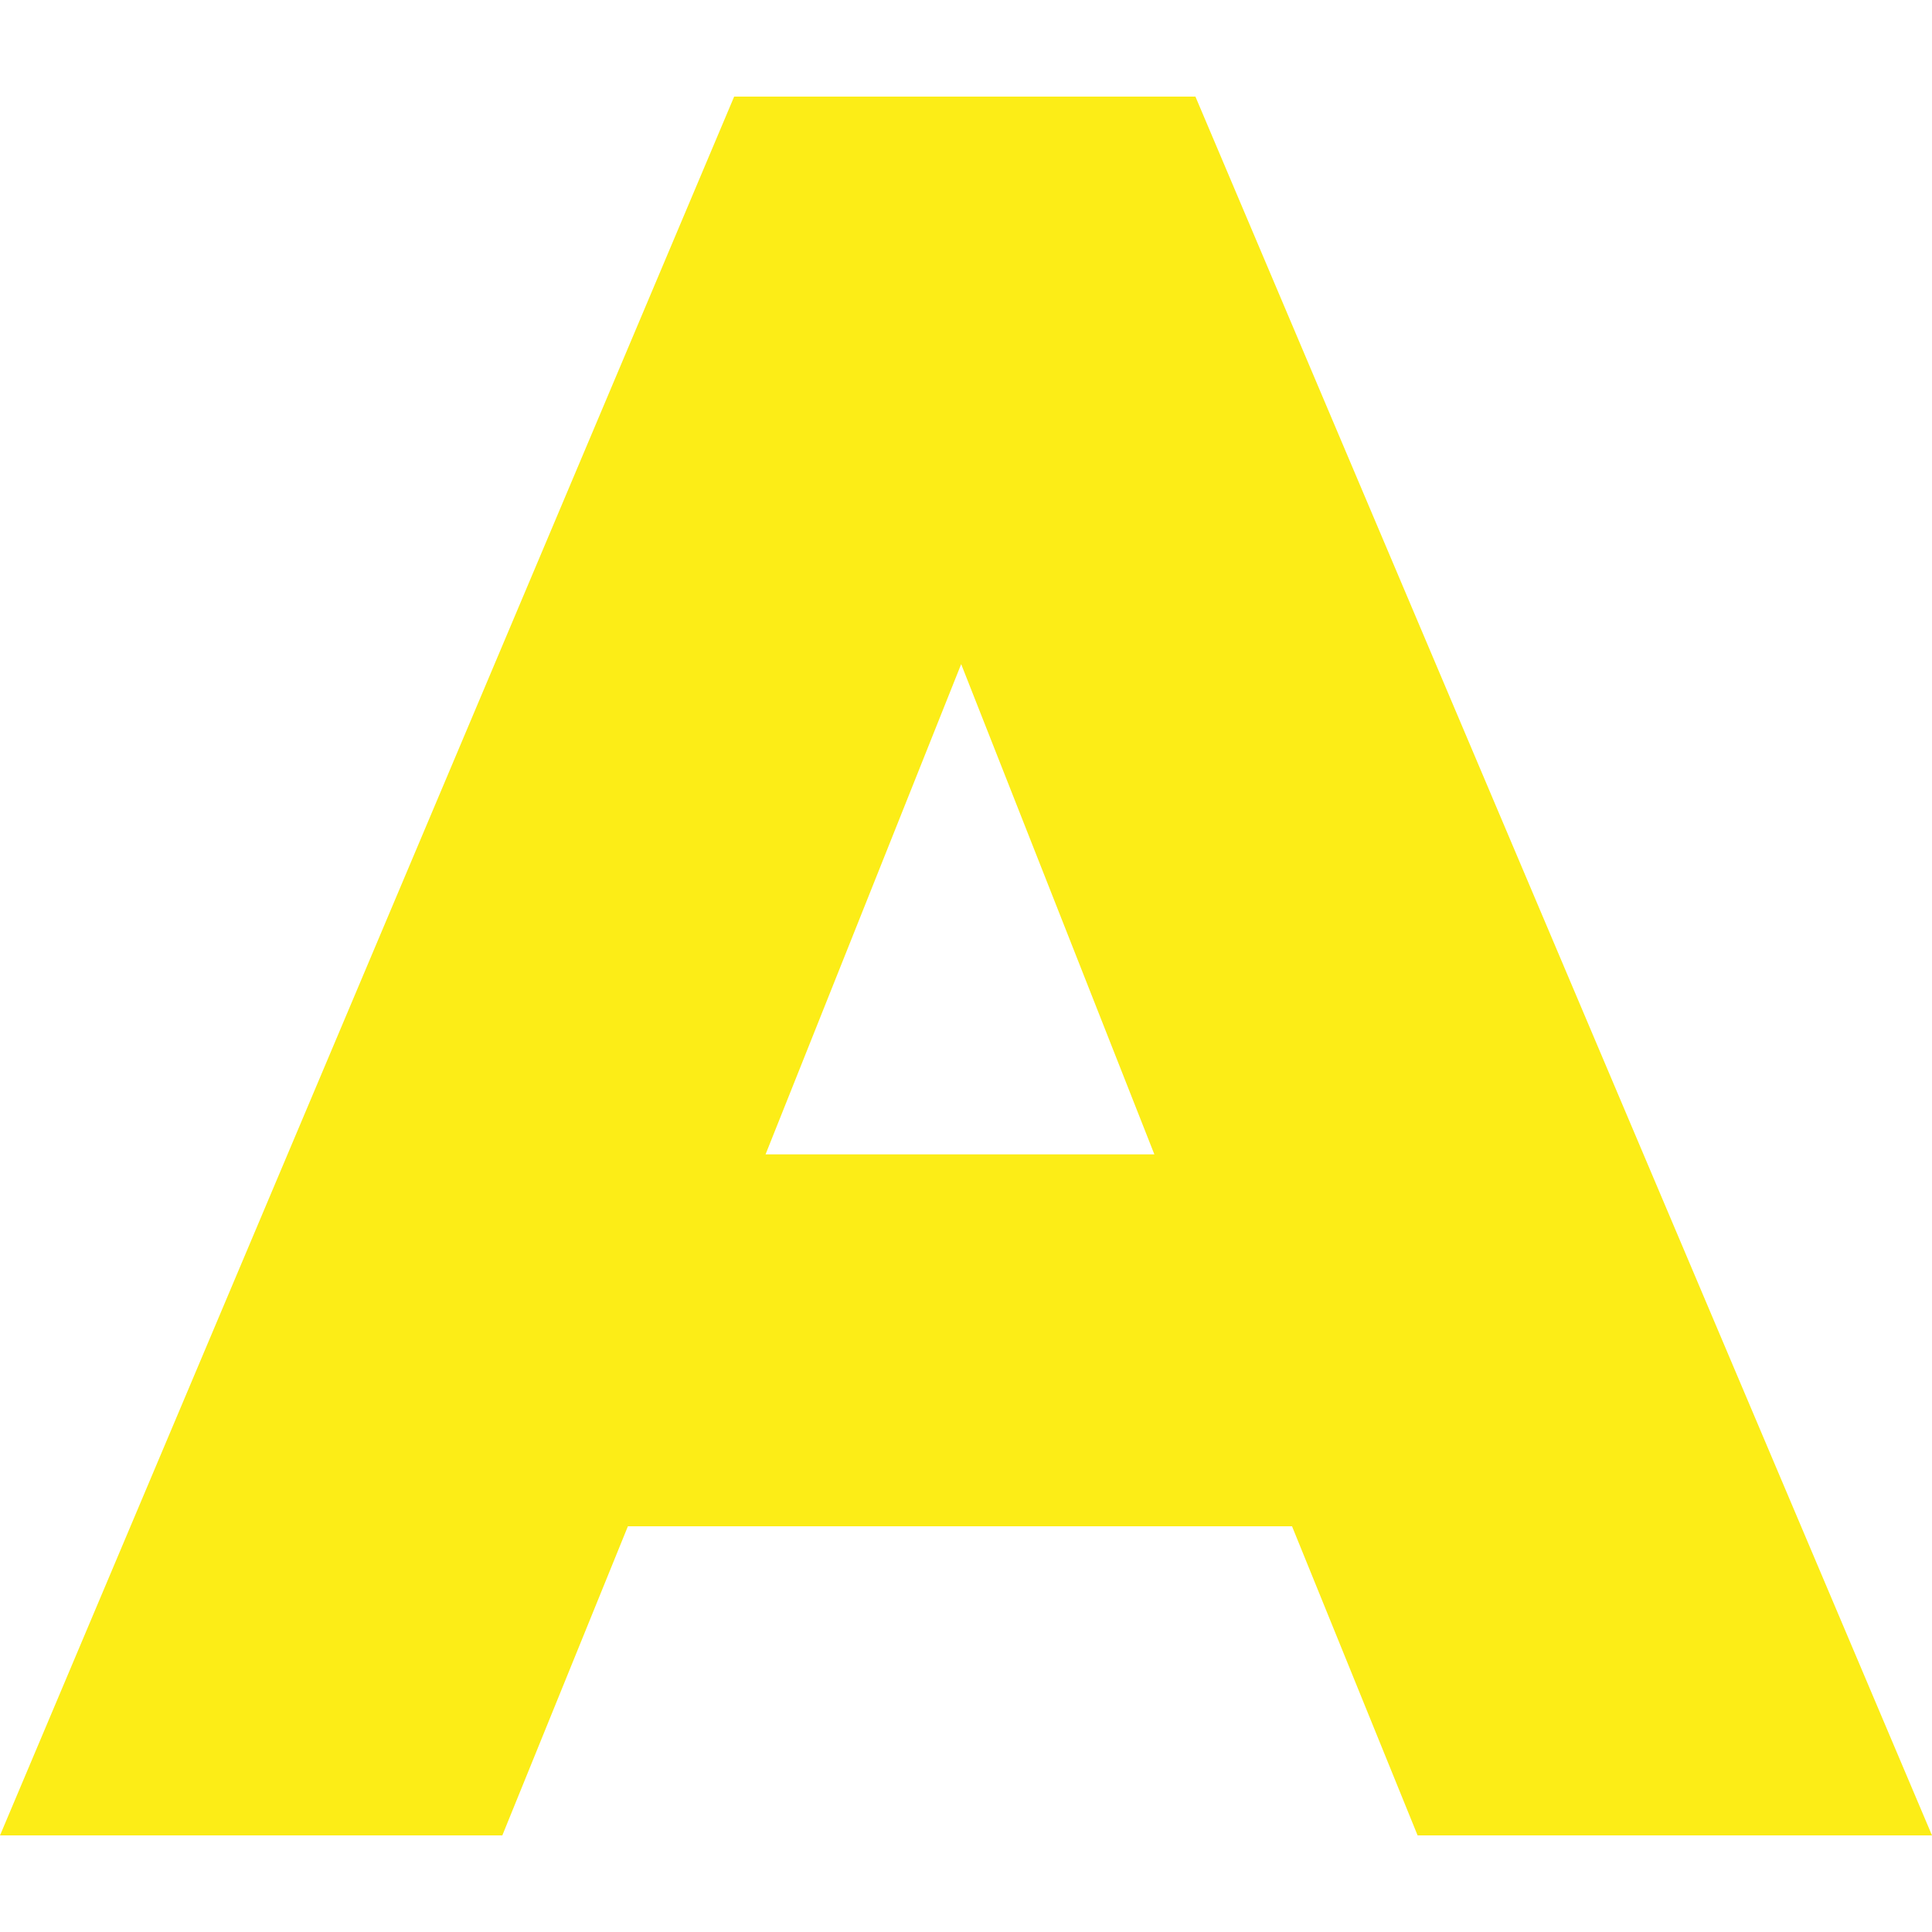 <?xml version="1.0" encoding="utf-8"?>
<!-- Generator: Adobe Illustrator 26.0.2, SVG Export Plug-In . SVG Version: 6.00 Build 0)  -->
<svg version="1.1" id="Layer_1" xmlns="http://www.w3.org/2000/svg" xmlns:xlink="http://www.w3.org/1999/xlink" x="0px" y="0px"
	 viewBox="0 0 80 80" style="enable-background:new 0 0 80 80;" xml:space="preserve" width="80" height="80">
<style type="text/css">
	.st0{fill:#FCED17;}
</style>
<g>
	<path class="st0" d="M30.4,4h19.1L80,76H58.7l-5.2-12.8H26L20.8,76H0L30.4,4z M47.8,47.8l-8-20.3l-8.1,20.3H47.8z"/>
</g>
</svg>
